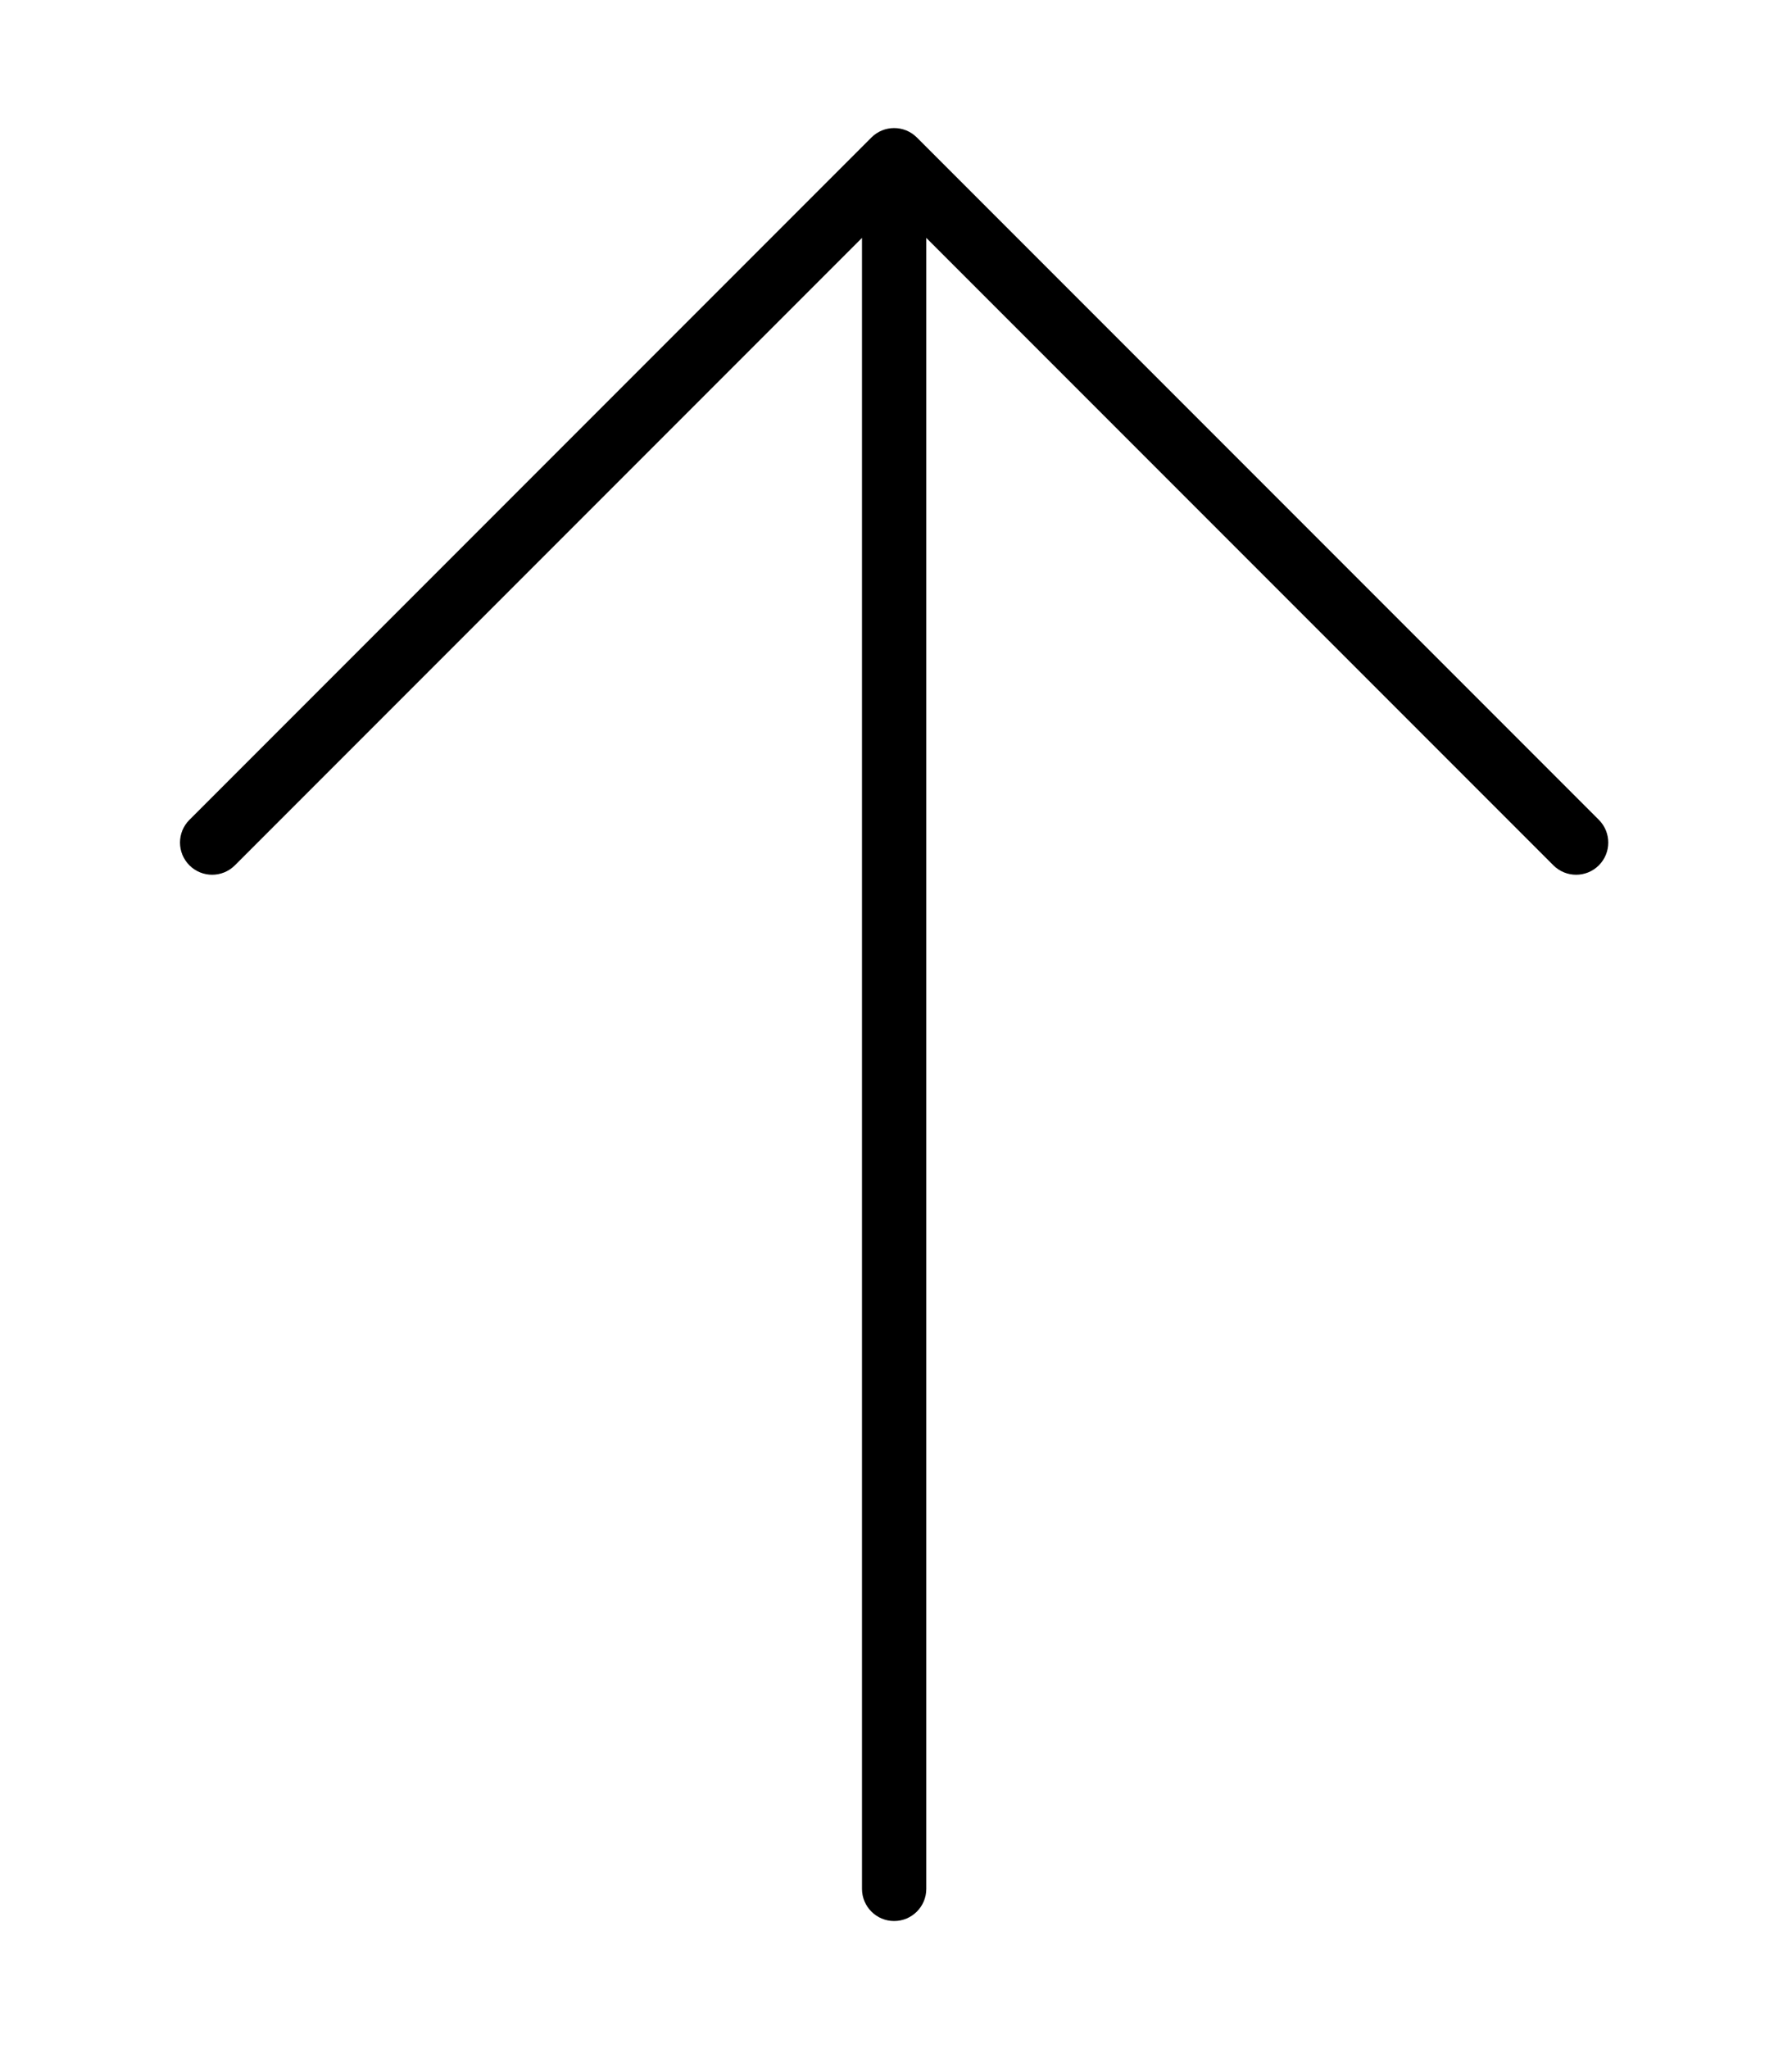 <svg xmlns="http://www.w3.org/2000/svg" viewBox="0 0 448 512"><!-- Font Awesome Pro 6.0.0-alpha2 by @fontawesome - https://fontawesome.com License - https://fontawesome.com/license (Commercial License) --><path d="M47.356 204.851L217.852 34.355C220.992 31.215 226.078 31.215 229.217 34.355L399.713 204.851C402.853 207.99 402.853 213.076 399.713 216.216C396.574 219.355 391.488 219.355 388.348 216.216L231.572 59.44V471.962C231.572 476.389 227.977 479.999 223.535 479.999S215.498 476.389 215.498 471.962V59.44L58.721 216.216C55.582 219.355 50.496 219.355 47.356 216.216C44.215 213.074 44.215 207.992 47.356 204.851Z"/></svg>